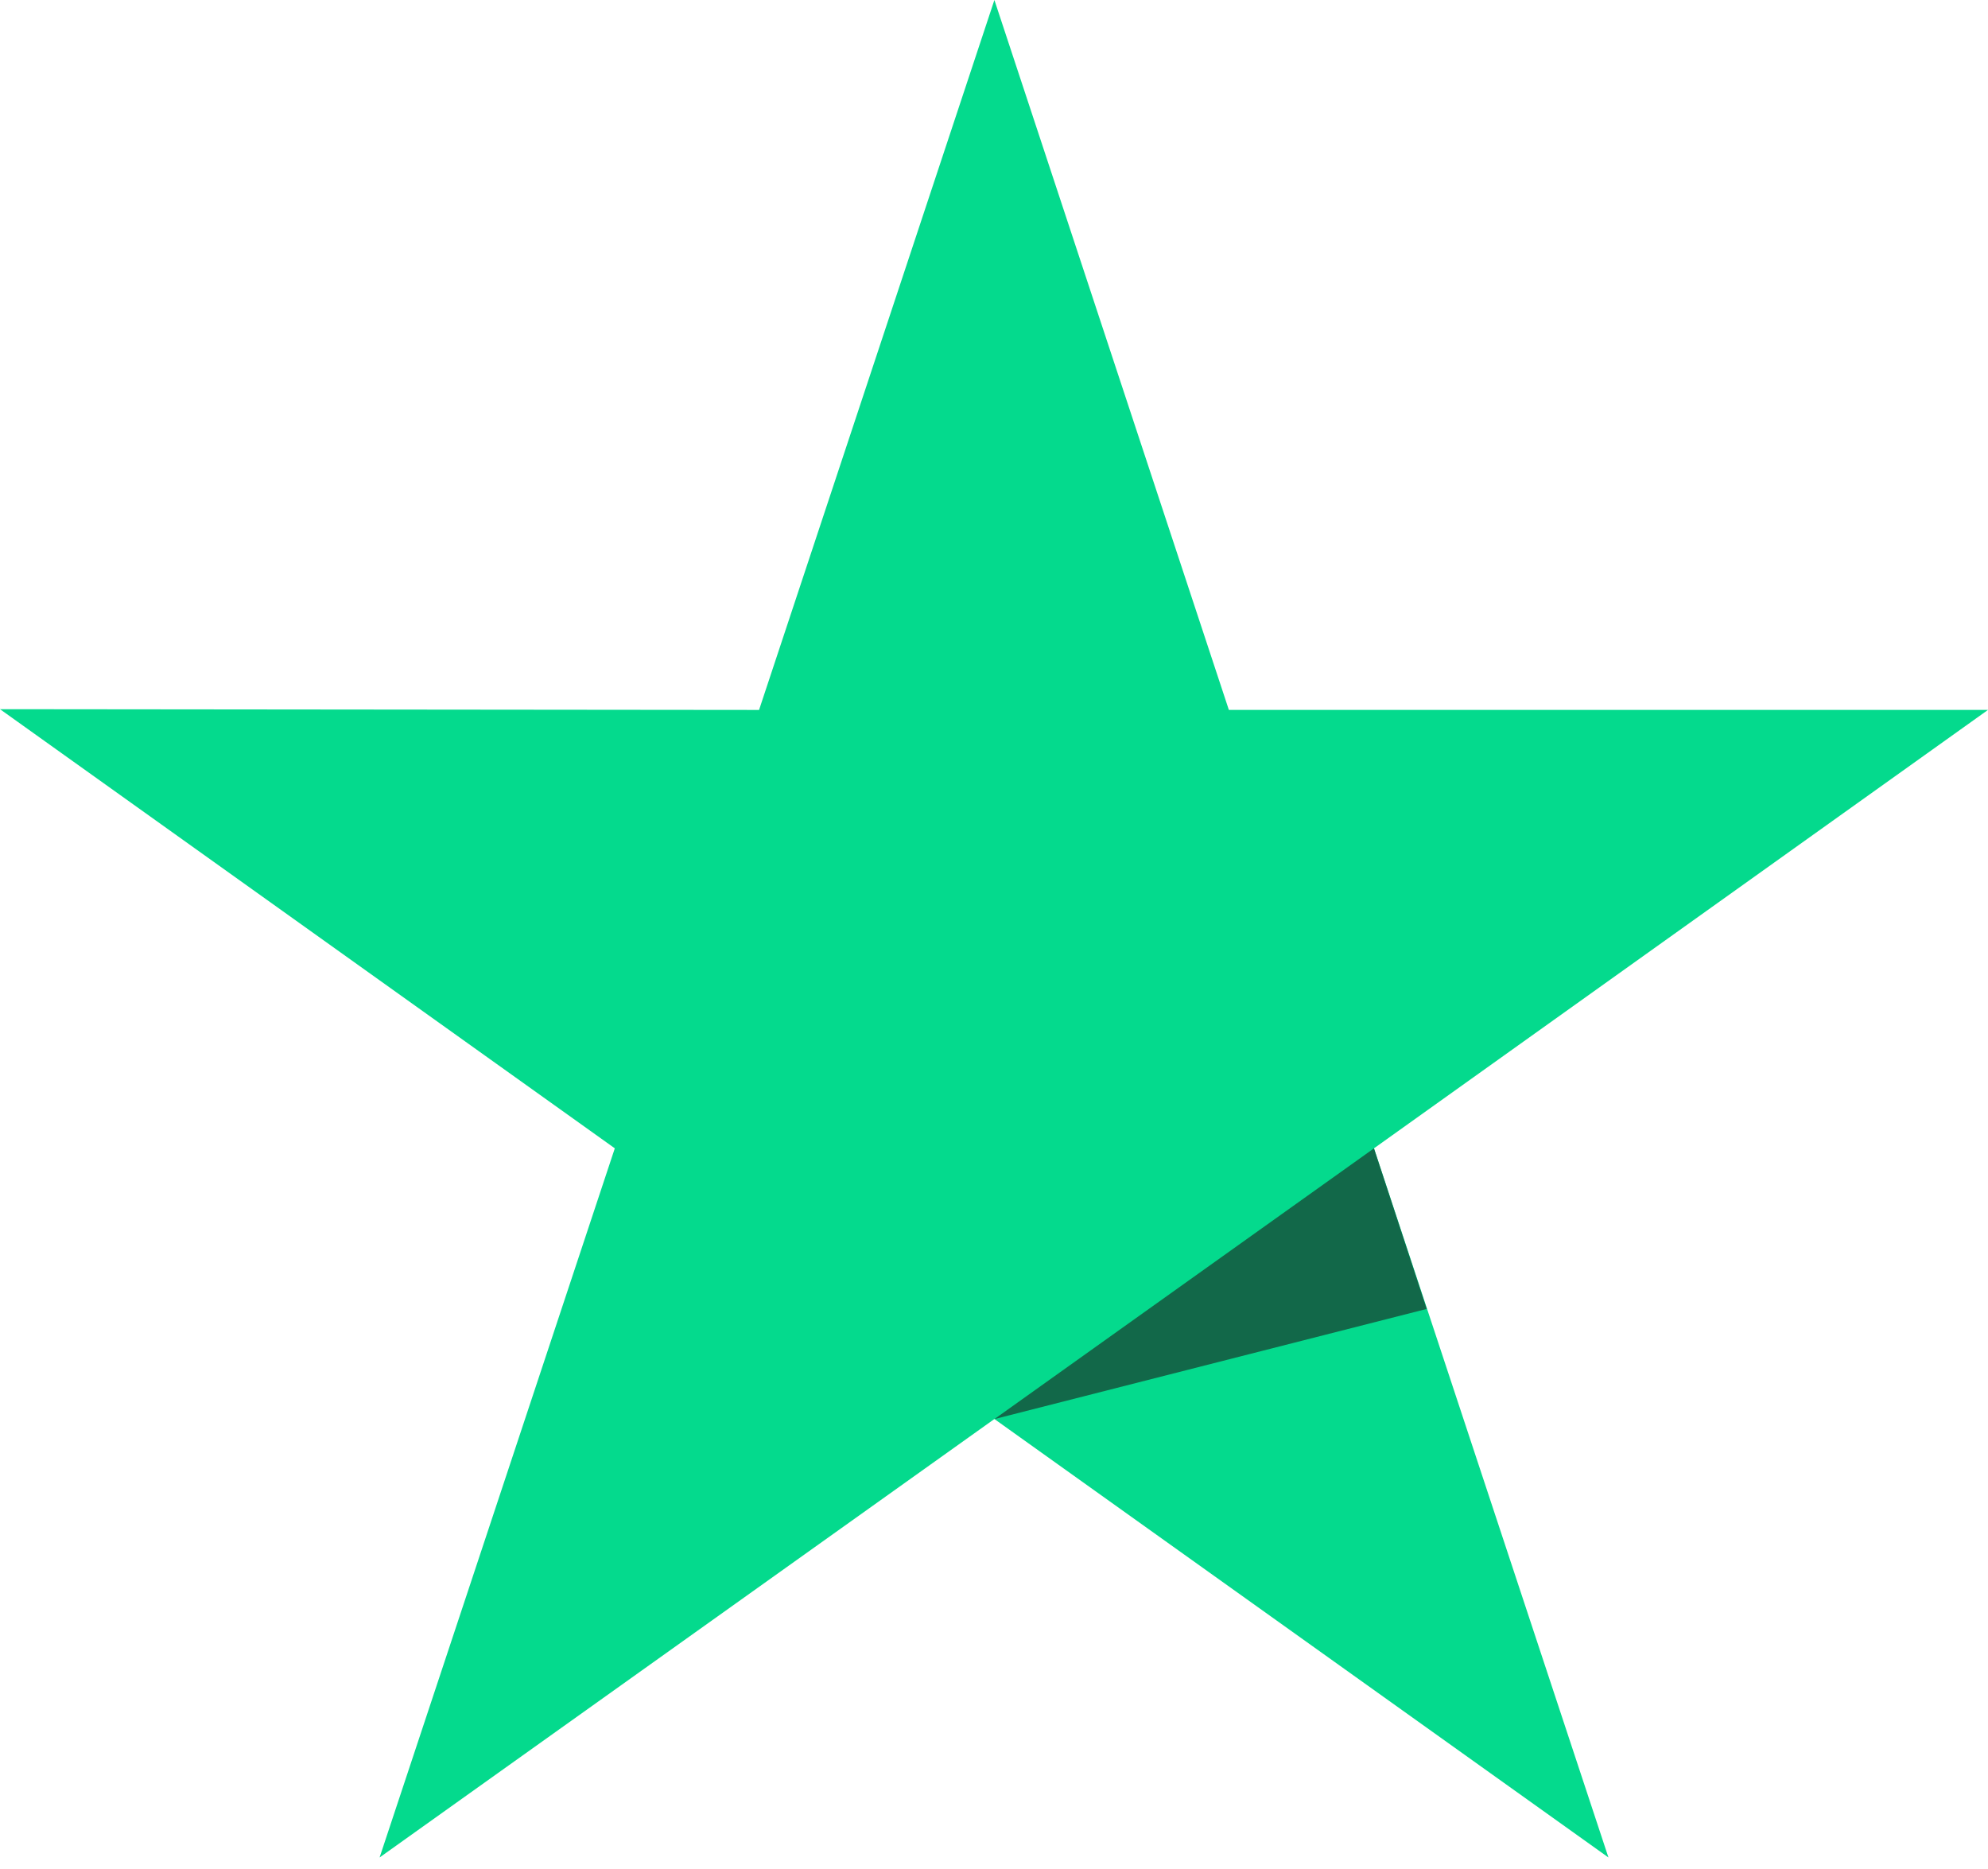 <svg xmlns="http://www.w3.org/2000/svg" width="50" height="47" viewBox="0 0 50 47" fill="none"><path d="M50 17.852H30.907L25.01 0L19.091 17.853L0 17.834L15.463 28.877L9.547 46.71L25.01 35.684L40.454 46.71L34.557 28.877L50 17.852Z" fill="#04DA8D"></path><path d="M35.883 32.916L34.556 28.878L25.01 35.686L35.883 32.916Z" fill="#126849"></path></svg>